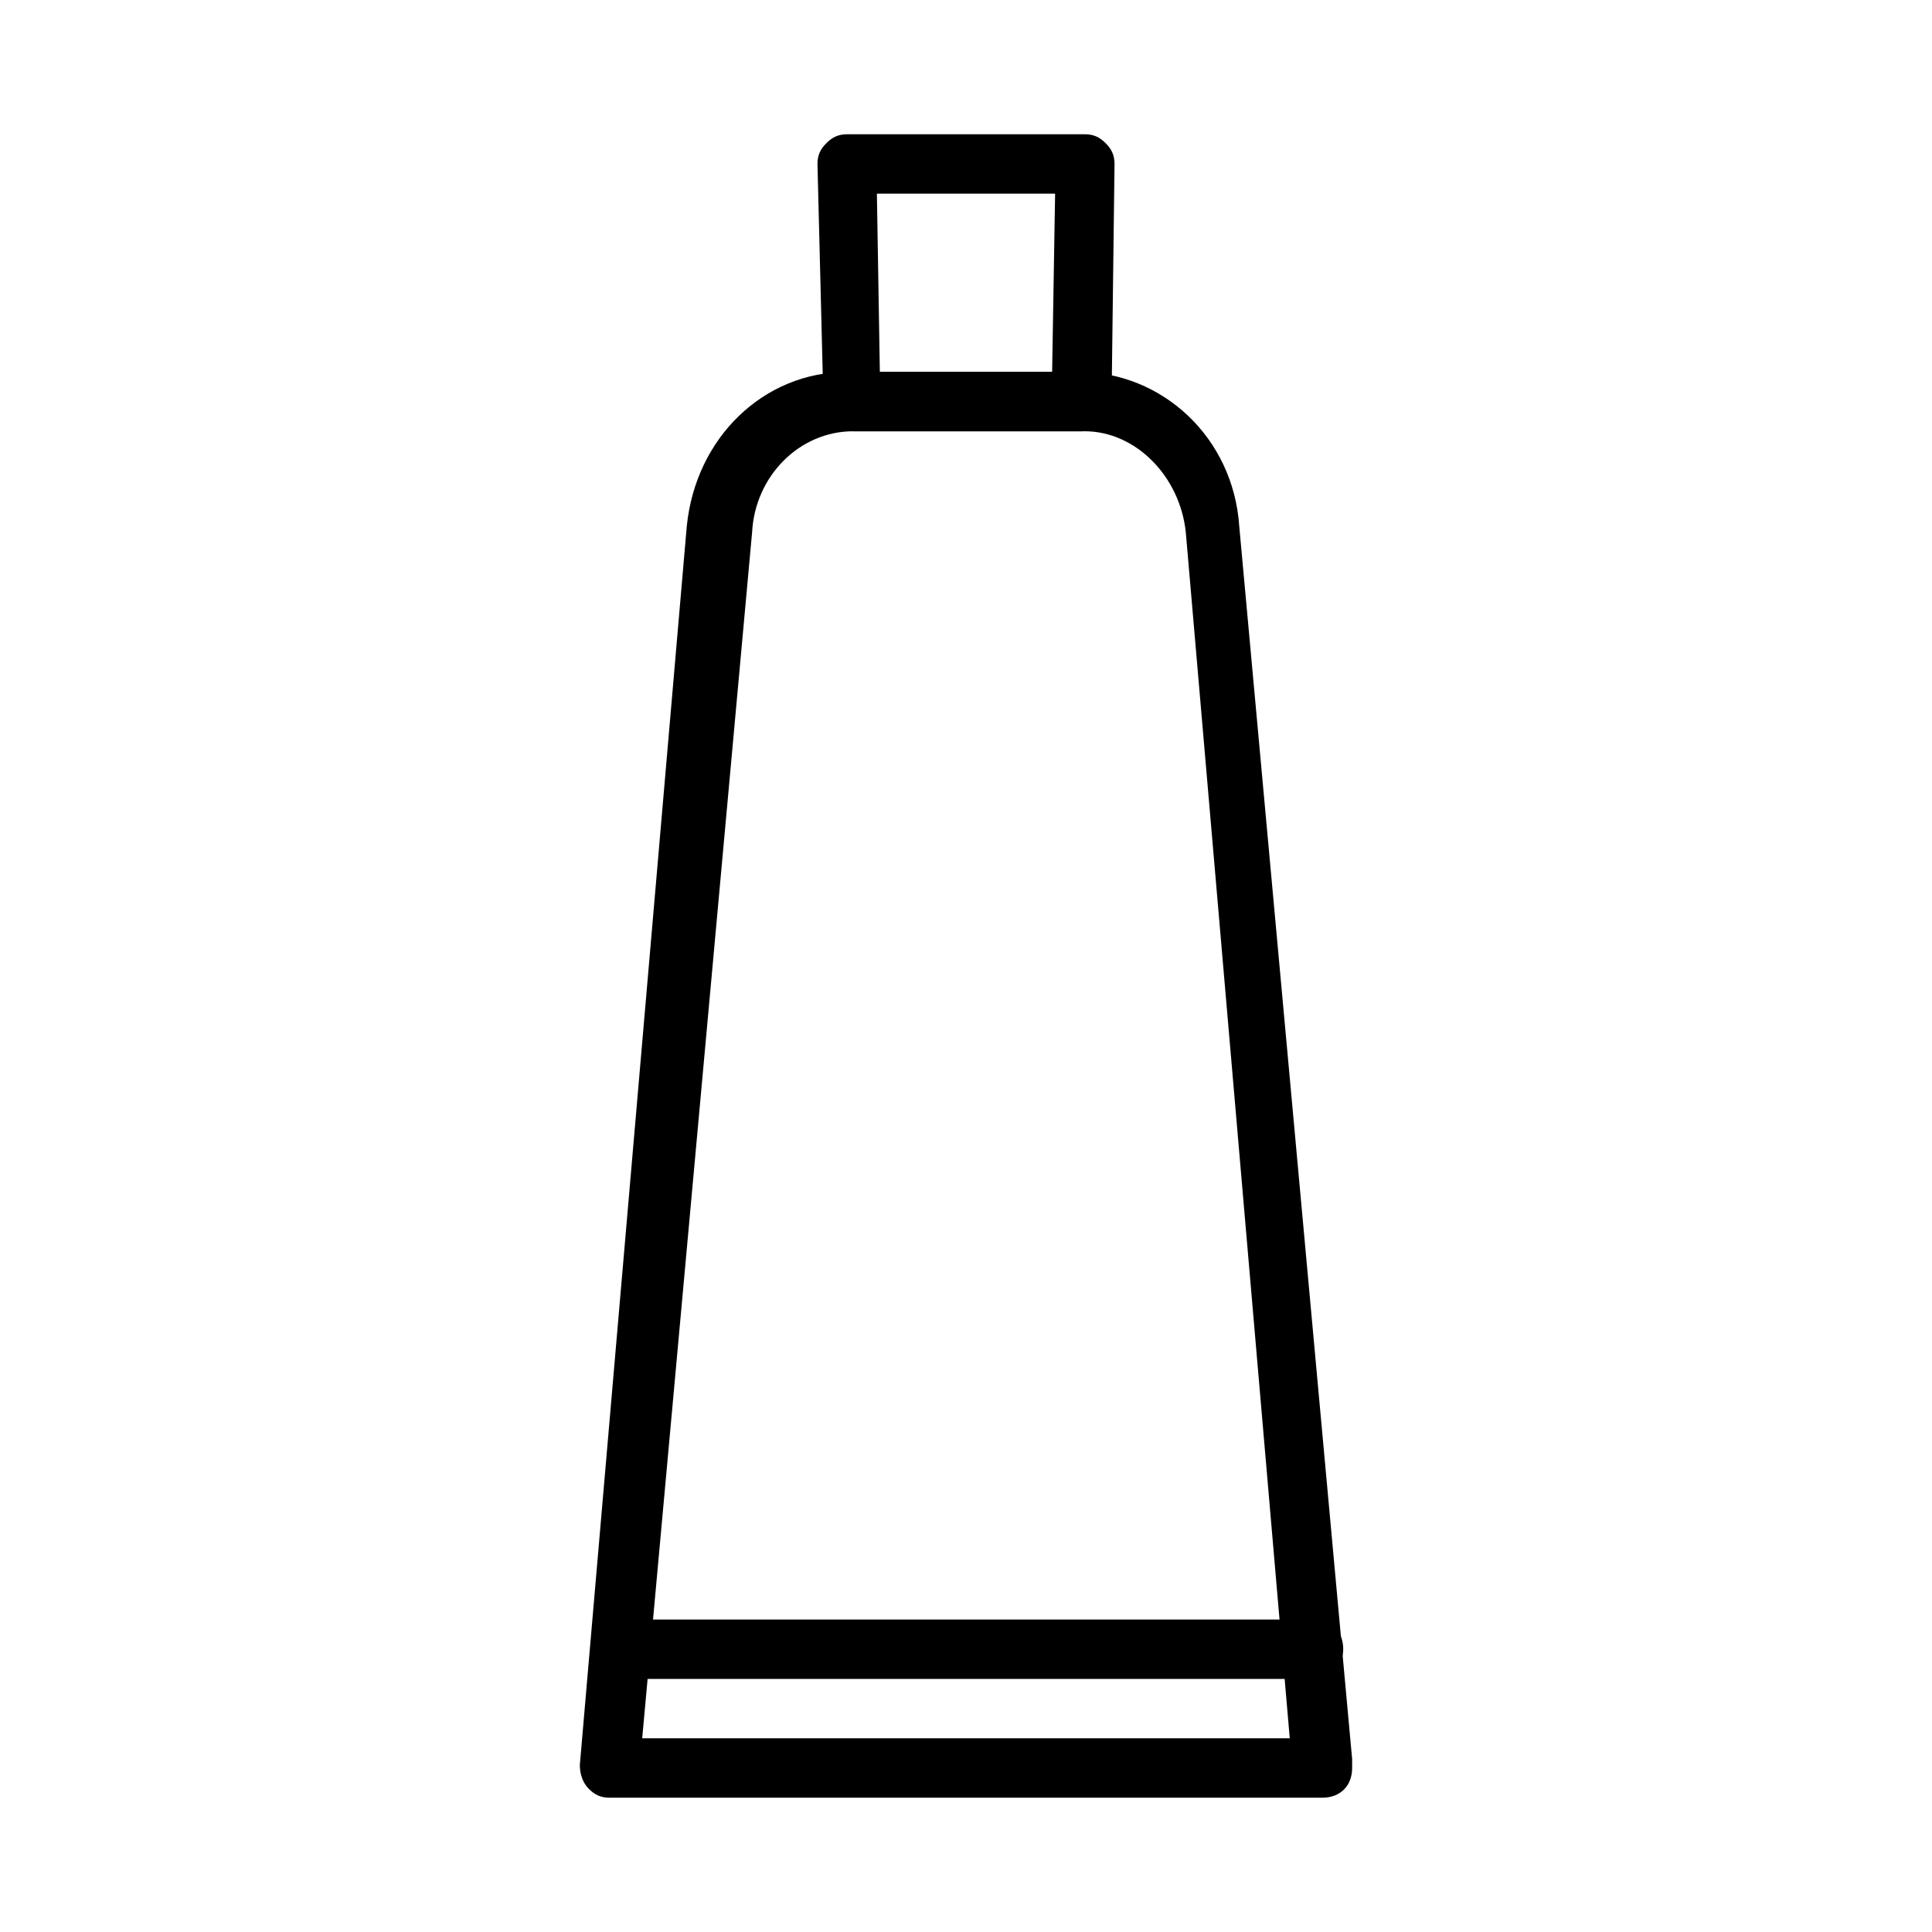 <?xml version="1.0" encoding="UTF-8"?>
<!-- Uploaded to: ICON Repo, www.iconrepo.com, Generator: ICON Repo Mixer Tools -->
<svg fill="#000000" width="800px" height="800px" version="1.1" viewBox="144 144 512 512" xmlns="http://www.w3.org/2000/svg">
 <g>
  <path d="m494.46 620.41h-188.93c-2.363 0-3.938-0.789-5.512-2.363-1.574-1.57-2.359-3.934-2.359-6.293l28.34-328.26c2.363-23.617 20.469-40.934 42.508-40.934h61.402c22.043 0 40.934 17.32 42.508 40.934l29.914 326.68v2.363c0 4.723-3.148 7.871-7.875 7.871zm-180.27-15.742h171.61l-27.551-319.61c-1.574-14.957-13.383-26.766-26.766-26.766h-61.402c-14.168 0-25.977 11.809-26.766 26.766z"/>
  <path d="m430.7 258.3h-60.613c-3.938 0-7.871-3.148-7.871-7.871l-1.578-62.977c0-2.363 0.789-3.938 2.363-5.512 1.574-1.574 3.148-2.359 5.512-2.359h62.977c2.363 0 3.938 0.789 5.512 2.363 1.57 1.574 2.359 3.148 2.359 5.508l-0.789 62.977c0 4.723-3.934 7.871-7.871 7.871zm-53.531-15.742h45.656l0.789-47.234h-47.23z"/>
  <path d="m491.31 588.93h-182.63c-4.723 0-7.871-3.148-7.871-7.871 0-4.723 3.148-7.871 7.871-7.871h183.42c4.723 0 7.871 3.148 7.871 7.871 0 4.723-3.934 7.871-8.66 7.871z"/>
 </g>
</svg>
